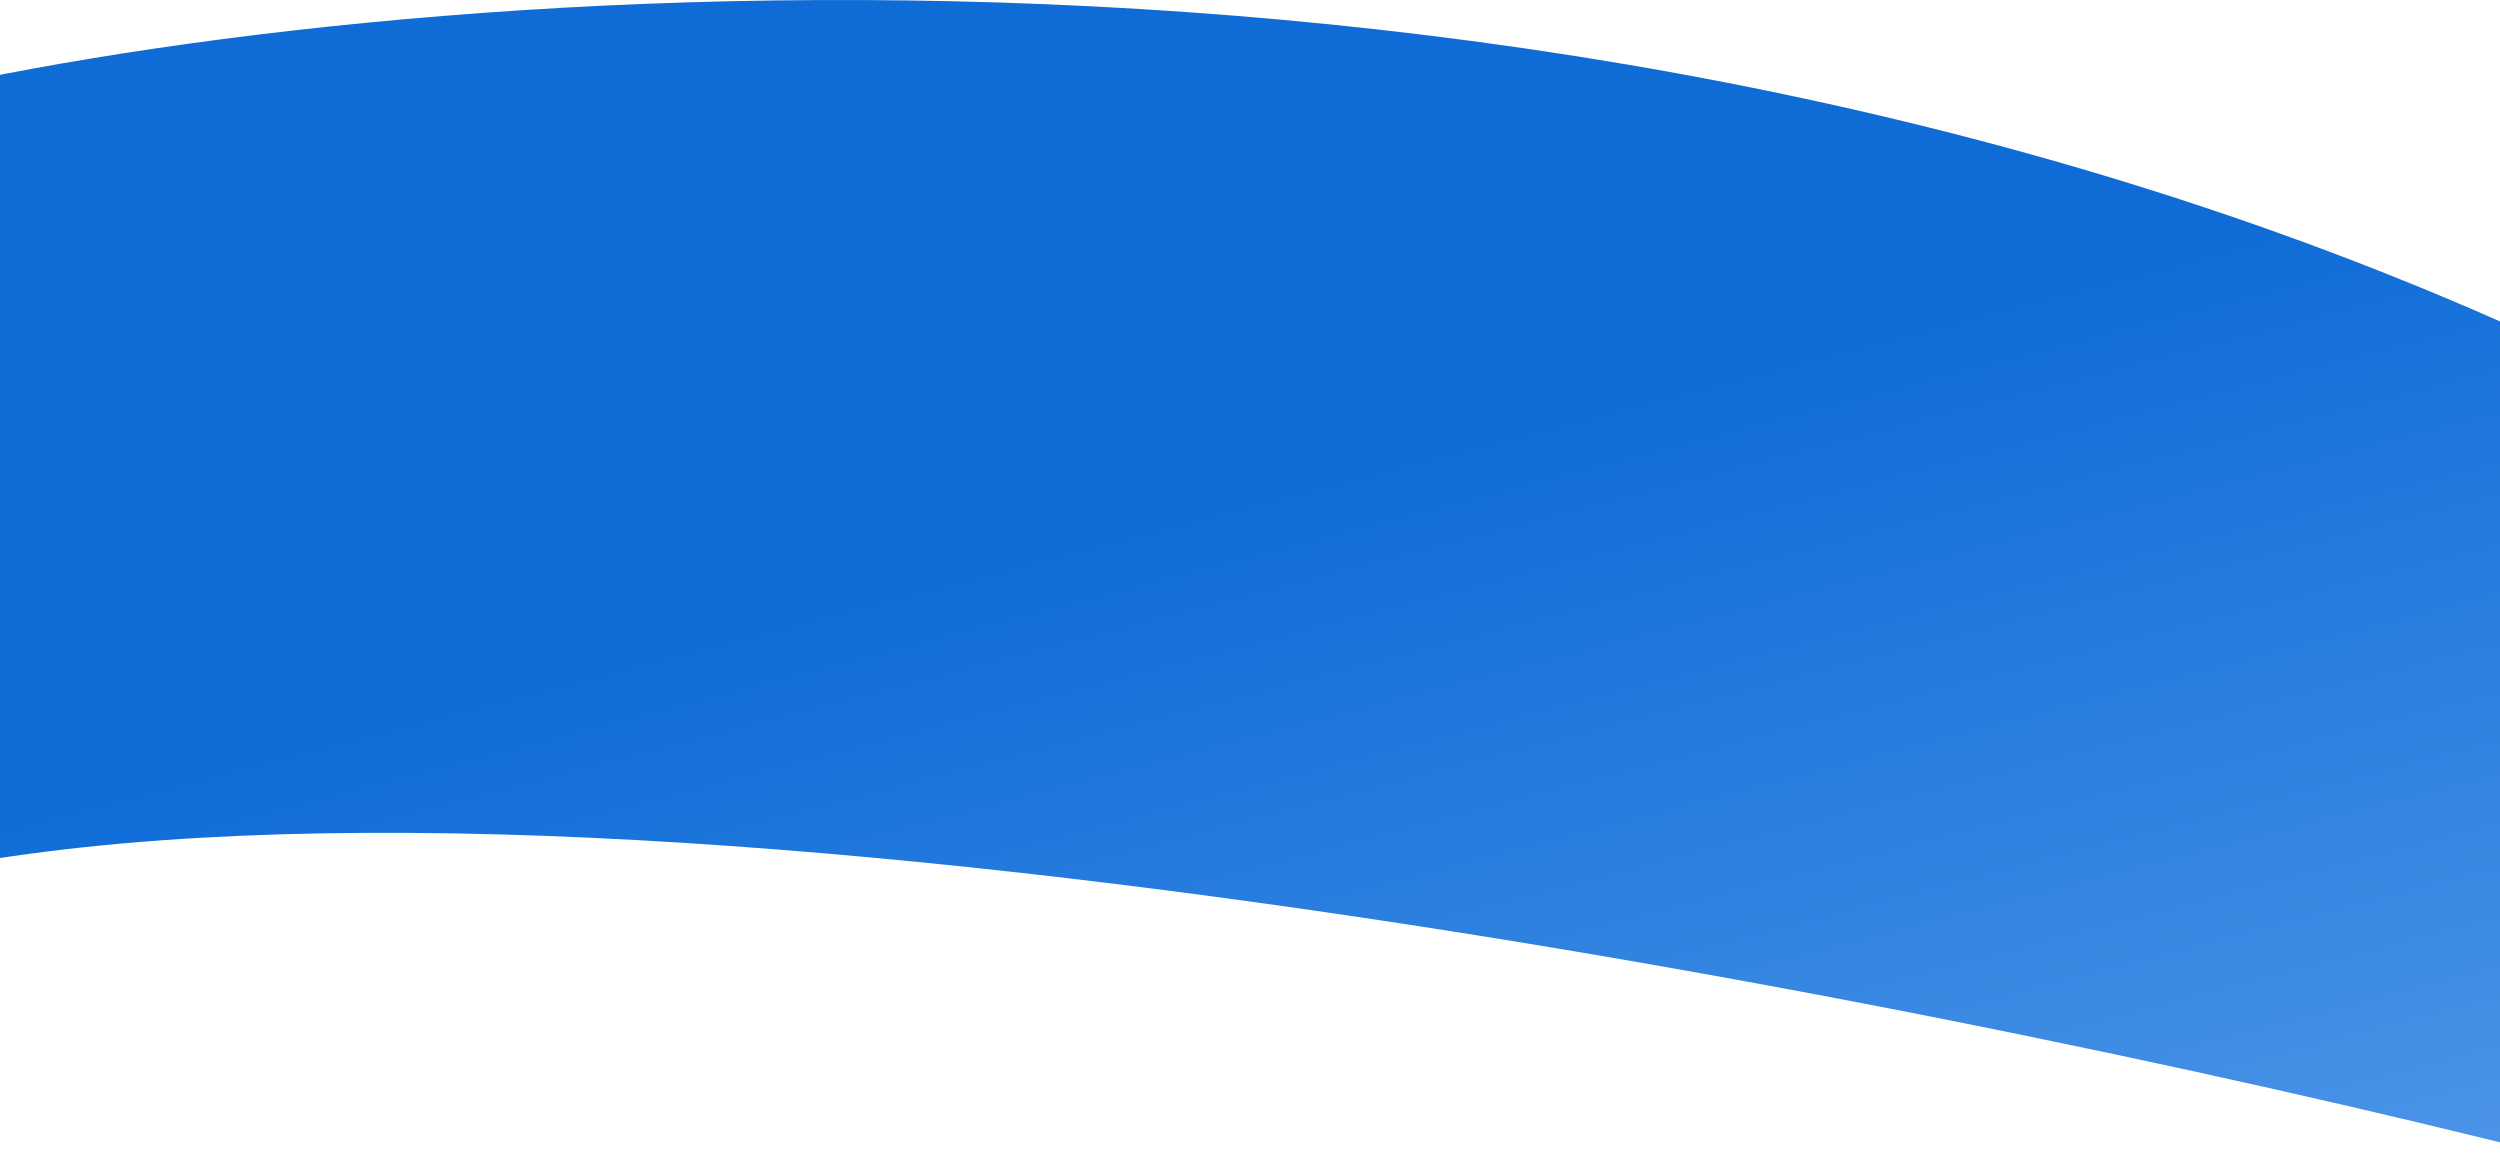 <svg width="1440" height="676" viewBox="0 0 1440 676" fill="none" xmlns="http://www.w3.org/2000/svg">
<path d="M1511 218.377C918.013 -75.318 209.255 -10.506 -71 58.612V508.162C315.922 412.644 1144.88 580.255 1511 676V218.377Z" fill="url(#paint0_linear_45_251)"/>
<defs>
<linearGradient id="paint0_linear_45_251" x1="720" y1="281" x2="957.5" y2="1193.5" gradientUnits="userSpaceOnUse">
<stop stop-color="#0F6CD7"/>
<stop offset="1" stop-color="#76B0F3"/>
</linearGradient>
</defs>
</svg>
